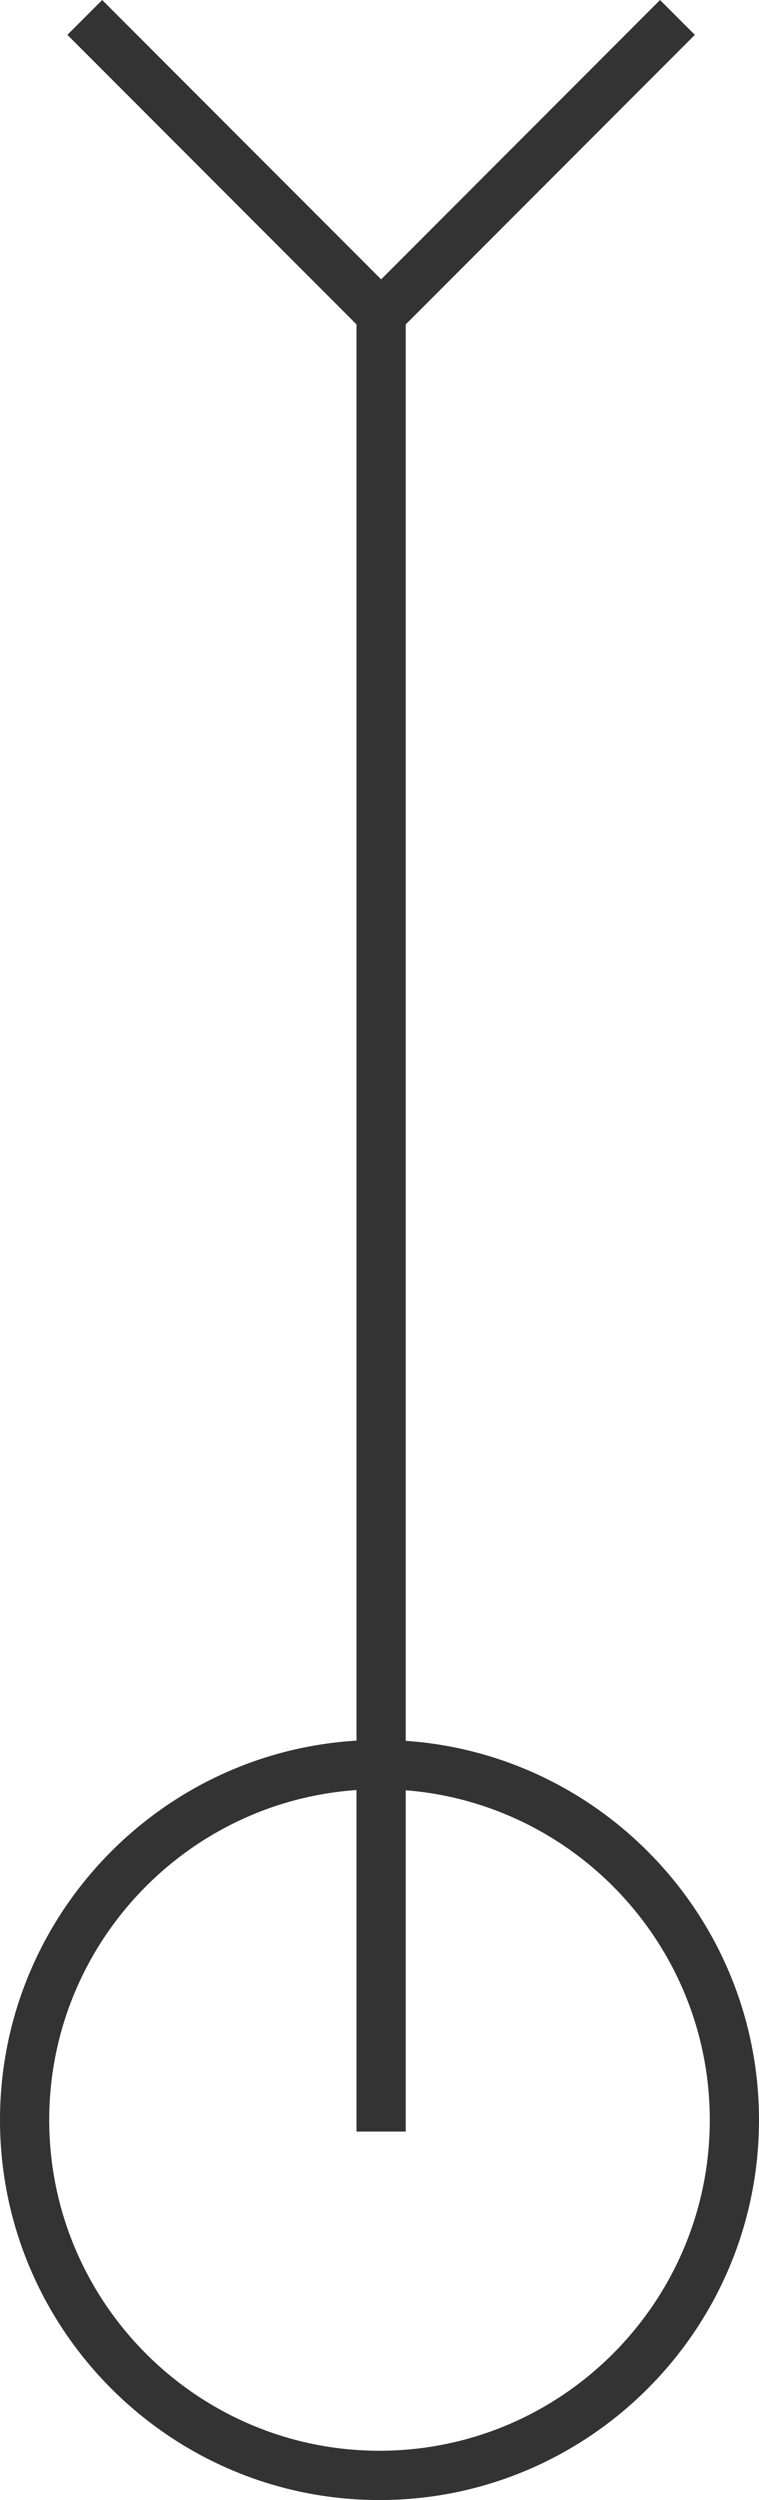 <?xml version="1.0" encoding="UTF-8"?><svg id="uuid-0fec7adc-396d-4331-b53b-792293c1c49e" xmlns="http://www.w3.org/2000/svg" viewBox="0 0 48 158"><path d="m24,158c-13.234,0-24-10.775-24-24.019s10.766-24.019,24-24.019,24,10.775,24,24.019-10.766,24.019-24,24.019Zm0-44.922c-11.517,0-20.887,9.377-20.887,20.903s9.37,20.903,20.887,20.903,20.887-9.377,20.887-20.903-9.37-20.903-20.887-20.903Z" style="fill:#333; stroke-width:0px;"/><polygon points="24.103 22.06 4.261 2.203 6.463 0 24.103 17.654 41.743 0 43.944 2.203 24.103 22.06" style="fill:#333; stroke-width:0px;"/><rect x="22.546" y="19.857" width="3.113" height="114.855" style="fill:#333; stroke-width:0px;"/></svg>